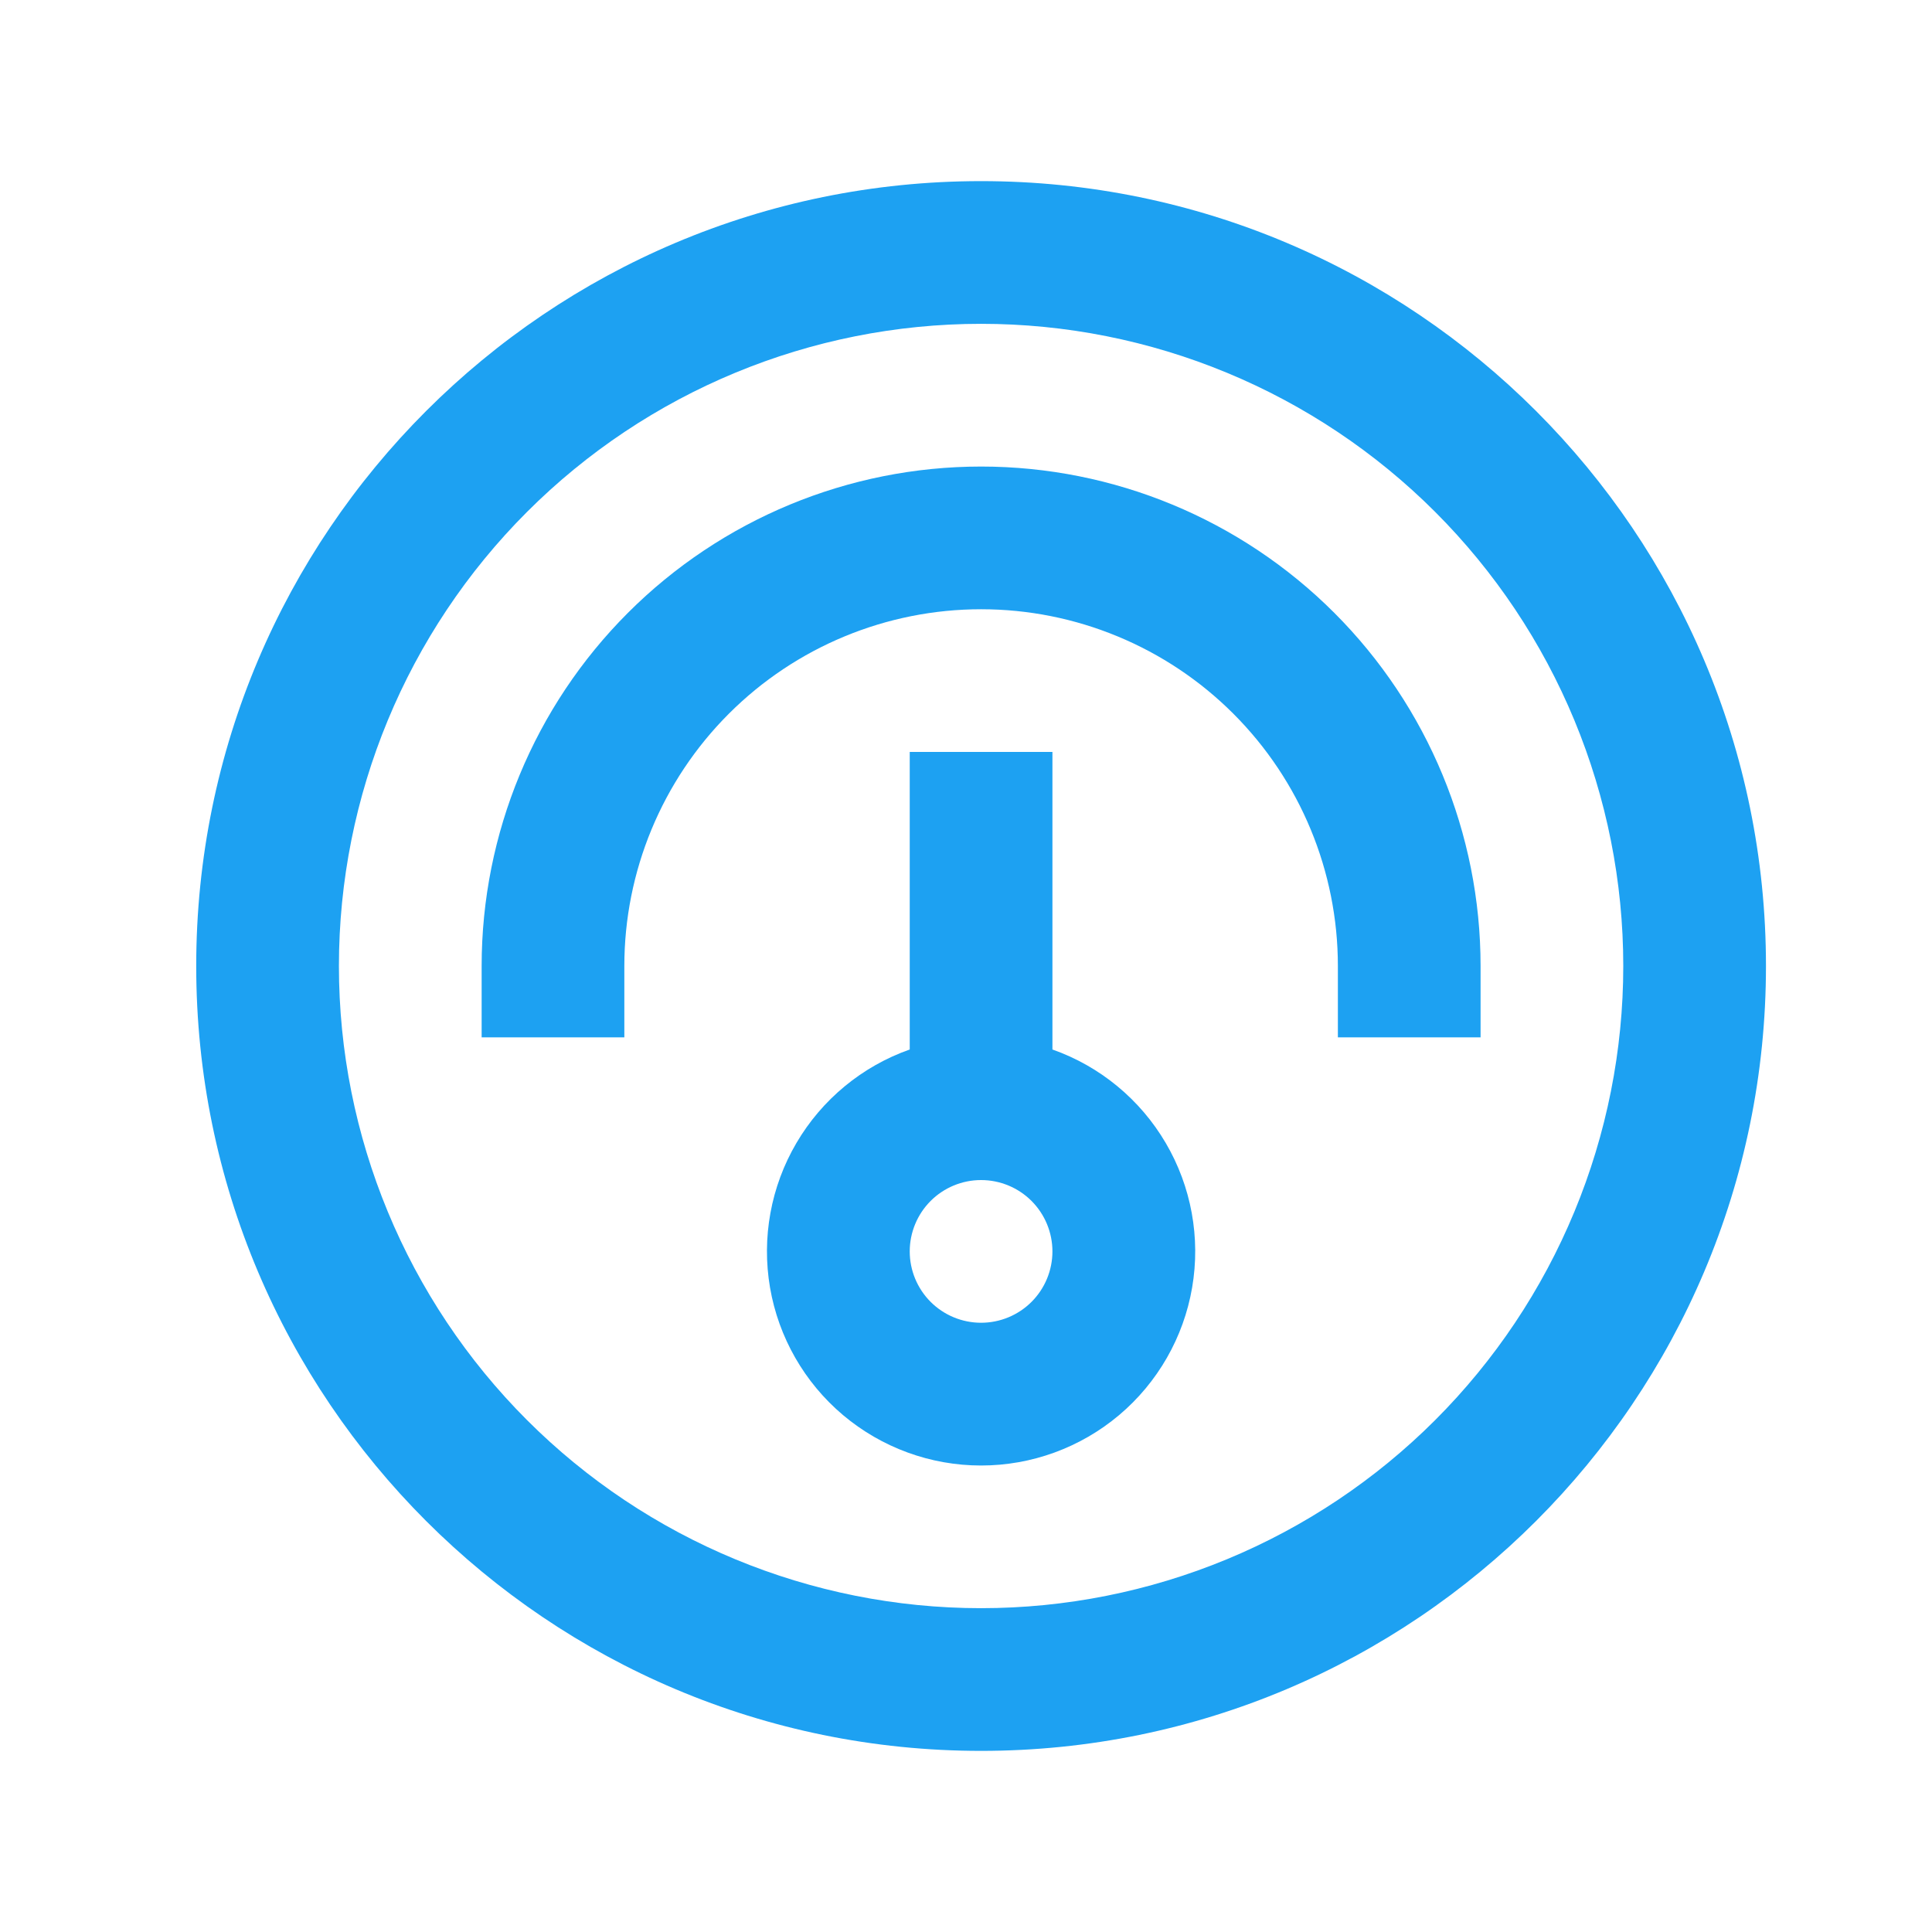 <svg xmlns="http://www.w3.org/2000/svg" width="64" height="64" viewBox="0 0 64 64" fill="none"><path fill-rule="evenodd" clip-rule="evenodd" d="M30.136 24.909V34.766C28.558 35.323 27.228 36.421 26.382 37.864C25.535 39.307 25.226 41.003 25.508 42.653C25.791 44.302 26.648 45.798 27.927 46.877C29.207 47.955 30.826 48.547 32.499 48.547C34.173 48.547 35.792 47.955 37.072 46.877C38.351 45.798 39.208 44.302 39.491 42.653C39.774 41.003 39.464 39.307 38.617 37.864C37.771 36.421 36.441 35.323 34.863 34.766V24.909H30.136ZM30.136 41.455C30.136 40.828 30.385 40.227 30.828 39.783C31.271 39.34 31.873 39.091 32.499 39.091C33.126 39.091 33.728 39.34 34.171 39.783C34.614 40.227 34.863 40.828 34.863 41.455C34.863 42.081 34.614 42.683 34.171 43.126C33.728 43.569 33.126 43.818 32.499 43.818C31.873 43.818 31.271 43.569 30.828 43.126C30.385 42.683 30.136 42.081 30.136 41.455Z" fill="#1DA1F2"></path><path d="M32.501 15.455C36.889 15.455 41.097 17.198 44.2 20.301C47.303 23.404 49.046 27.612 49.046 32V34.364H44.319V32C44.319 28.866 43.074 25.86 40.857 23.643C38.641 21.427 35.635 20.182 32.501 20.182C29.366 20.182 26.36 21.427 24.144 23.643C21.927 25.86 20.682 28.866 20.682 32V34.364H15.955V32C15.955 27.612 17.698 23.404 20.801 20.301C23.904 17.198 28.112 15.455 32.501 15.455Z" fill="#1DA1F2"></path><path fill-rule="evenodd" clip-rule="evenodd" d="M32.5 58C46.859 58 58.5 46.359 58.5 32C58.5 17.641 46.859 6 32.5 6C18.141 6 6.5 17.641 6.5 32C6.5 46.359 18.141 58 32.5 58ZM32.5 53.273C35.294 53.273 38.06 52.722 40.641 51.653C43.222 50.584 45.567 49.017 47.542 47.042C49.517 45.067 51.084 42.722 52.153 40.141C53.222 37.56 53.773 34.794 53.773 32C53.773 29.206 53.222 26.44 52.153 23.859C51.084 21.278 49.517 18.933 47.542 16.958C45.567 14.983 43.222 13.416 40.641 12.347C38.06 11.277 35.294 10.727 32.5 10.727C26.858 10.727 21.447 12.969 17.458 16.958C13.469 20.947 11.227 26.358 11.227 32C11.227 37.642 13.469 43.053 17.458 47.042C21.447 51.032 26.858 53.273 32.5 53.273Z" fill="#1DA1F2"></path></svg>